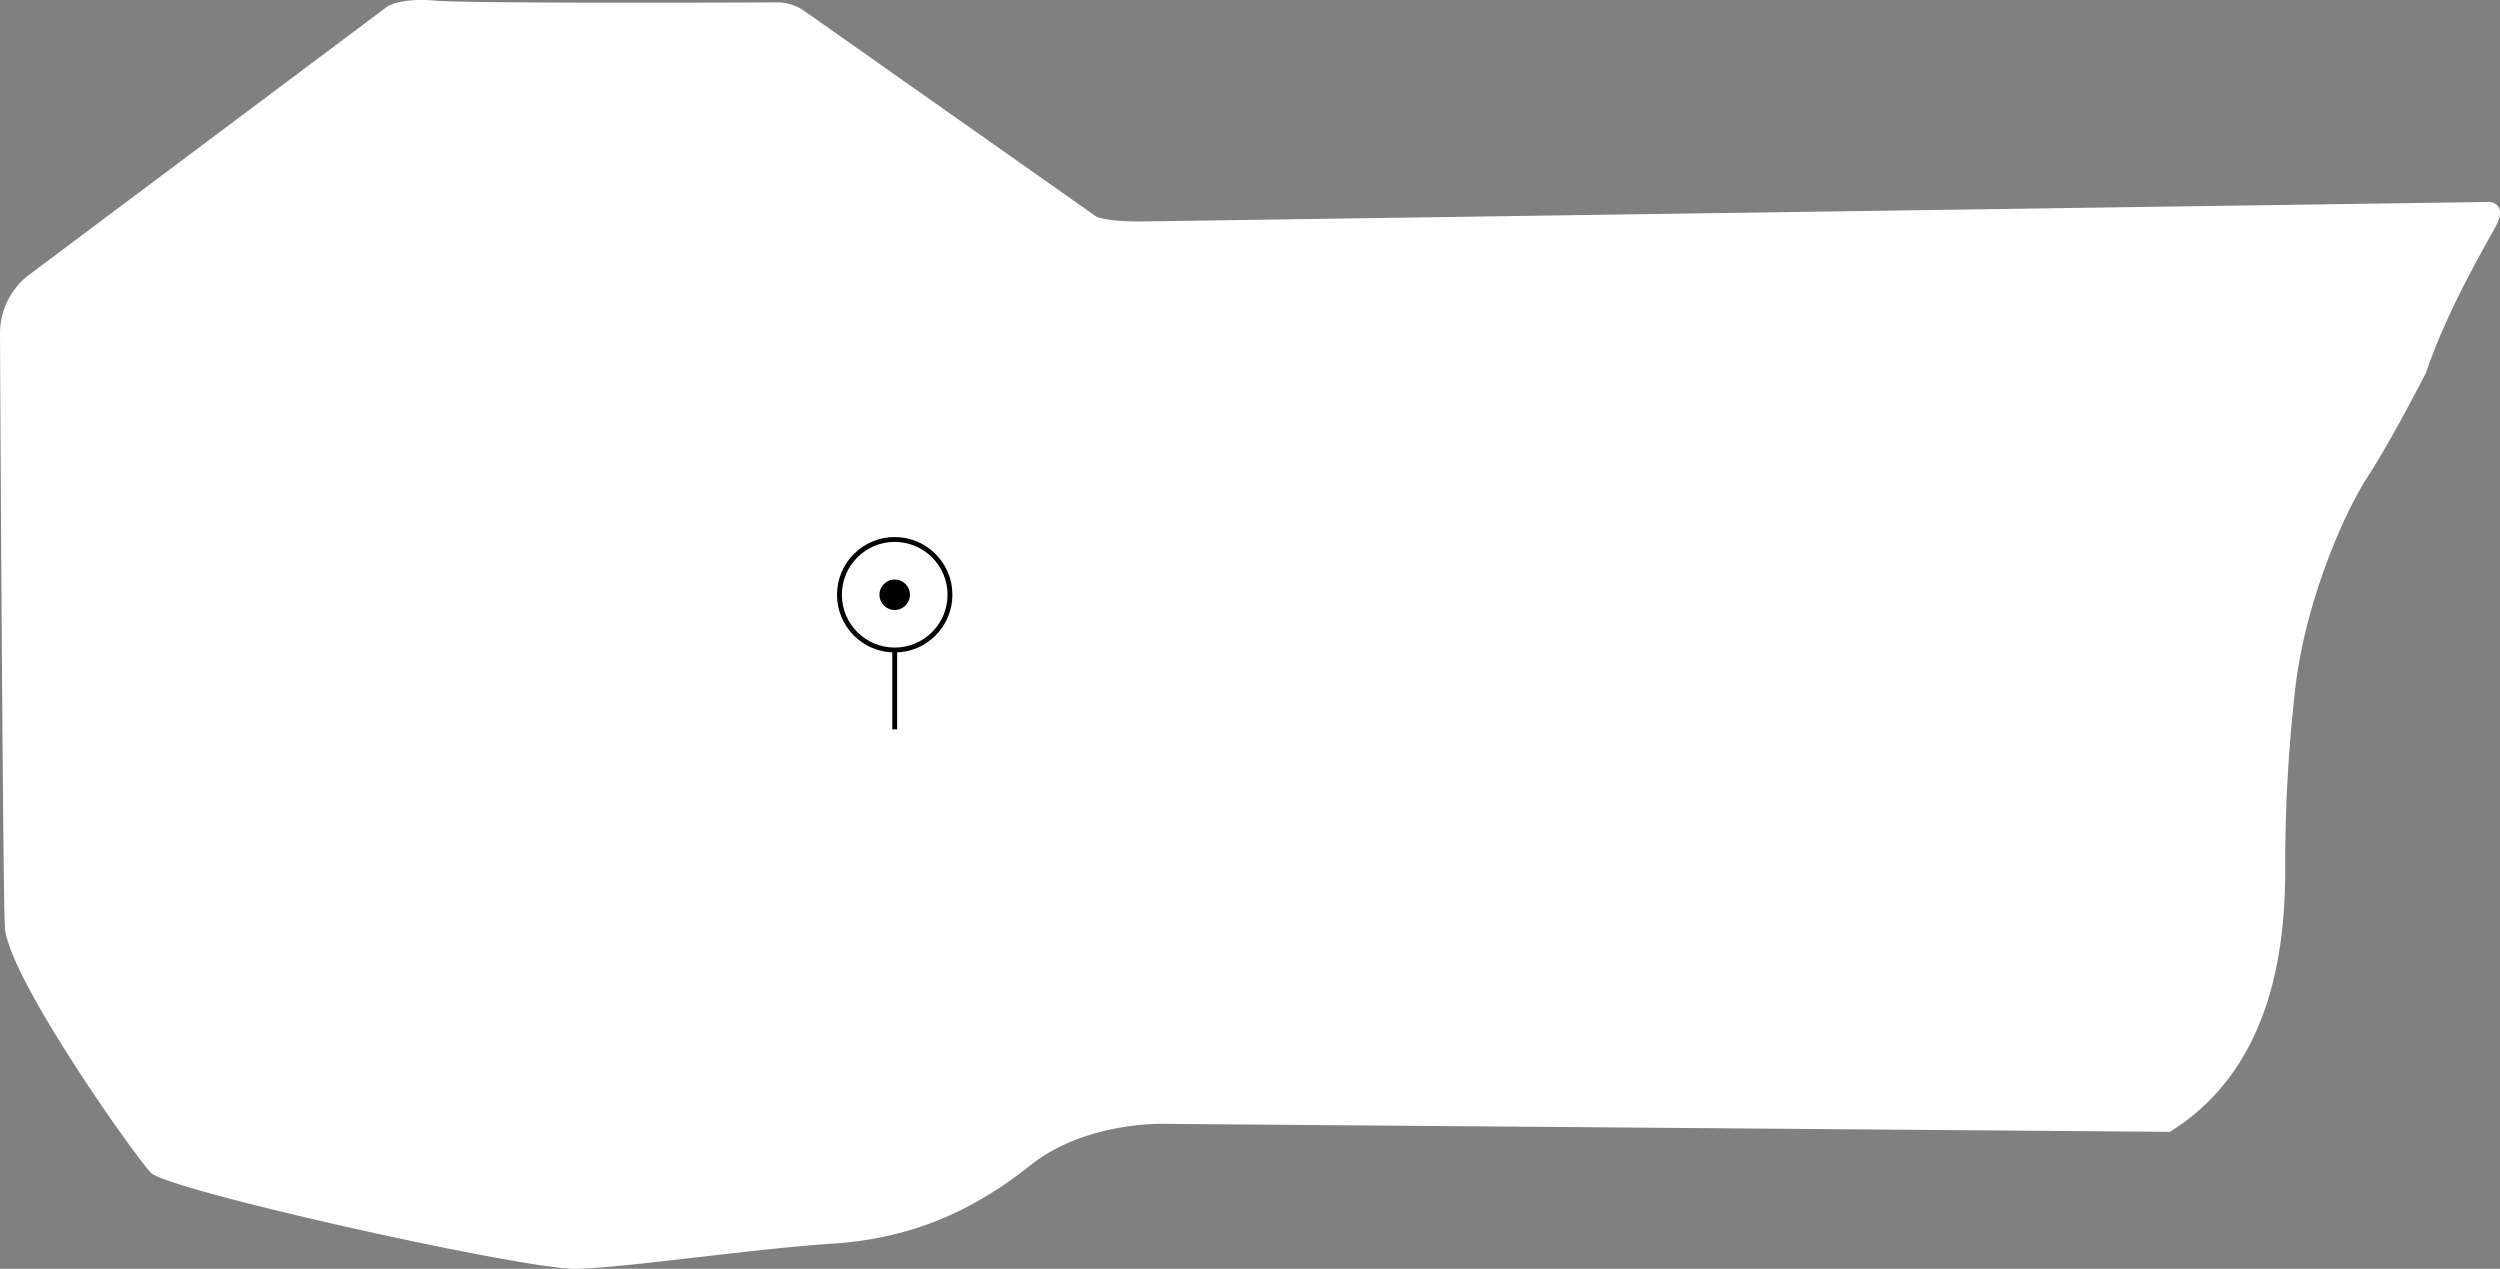 <svg xmlns="http://www.w3.org/2000/svg" viewBox="0 0 513.41 260.57"><rect x="0" y="0" width="513.41" height="260.57" fill="#808080" stroke="none"/><defs><style>.cls-1{fill:#fff;}.cls-2{fill:none;stroke:#000;stroke-miterlimit:10;}</style></defs><g id="Layer_2" data-name="Layer 2"><g id="Layer_1-2" data-name="Layer 1"><path class="cls-1" d="M445.6,232.44,239.23,230.8s-16.17-.62-27.63,8.51-24,15-40.63,16.09-42.08,4.91-52.56,5.17S34.46,244.45,31,240.85,1.41,200.33,1,190.3C.6,181.8.13,95,0,68.53A15.08,15.08,0,0,1,6.05,56.38L79.16,1.63S81.3-.54,89.41.13c7.06.58,57.18.42,70.18.36a9.65,9.65,0,0,1,5.59,1.76l59.95,42.22s2,1.13,10.1,1,276.09-4,276.09-4,3.75.32,1.22,5-9.92,17.13-14.33,30.08c0,0-7,13.72-12,21.4s-13.17,26.46-15,44.82a315.29,315.29,0,0,0-1.9,36.41C469.18,192.38,467.6,218.86,445.6,232.44Z"></path><circle class="cls-2" cx="183.74" cy="122.14" r="11.35"></circle><circle cx="183.74" cy="122.14" r="3.13"></circle><line class="cls-2" x1="183.74" y1="133.49" x2="183.74" y2="149.79"></line></g></g></svg>